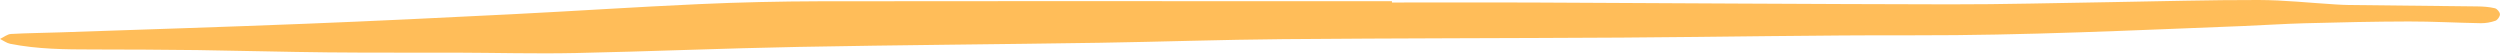 <?xml version="1.0" encoding="UTF-8" standalone="no"?><svg xmlns="http://www.w3.org/2000/svg" xmlns:xlink="http://www.w3.org/1999/xlink" fill="#ffbd59" height="9.7" preserveAspectRatio="xMidYMid meet" version="1" viewBox="0.0 -0.0 448.2 9.7" width="448.2" zoomAndPan="magnify"><g id="change1_1"><path d="M249.55,.45c8.22,0,16.44-.03,24.66,0,25.1,.11,50.2,.29,75.3,.33,9.68,.02,19.36-.26,29.04-.4,8.78-.14,17.57-.4,26.35-.38,4.63,.01,9.25,.52,13.88,.8,.81,.05,1.63,.09,2.44,.1,7.65,.08,15.29,.15,22.94,.25,1.05,.01,2.12,.09,3.13,.33,.38,.09,.89,.69,.9,1.08,.01,.39-.43,1.03-.81,1.16-.83,.29-1.74,.45-2.62,.44-4.31-.07-8.62-.32-12.93-.31-6.22,.01-12.44,.16-18.65,.32-3.7,.1-7.39,.35-11.09,.5-19.59,.76-39.17,1.7-58.79,1.66-17.49-.04-34.99,.3-52.48,.41-20.26,.12-40.52,.11-60.78,.28-10.98,.09-21.96,.48-32.94,.65-17.98,.28-35.96,.4-53.94,.74-13.34,.25-26.67,.82-40.01,1.1-7.11,.15-14.24-.05-21.35-.07-7.69-.02-15.38,.03-23.07-.05-7.77-.08-15.54-.3-23.3-.41-6.26-.08-12.53-.1-18.8-.11-4.96,0-9.92-.05-14.81-1.02-.64-.13-1.21-.57-1.81-.87,.65-.31,1.29-.85,1.96-.89,2.96-.17,5.93-.18,8.9-.29,14.63-.5,29.27-.96,43.9-1.54,12.35-.49,24.7-1.09,37.04-1.71,11.17-.56,22.33-1.31,33.5-1.81,7.23-.33,14.48-.49,21.72-.51,28.97-.05,57.94-.02,86.9-.01,5.21,0,10.41,0,15.62,0,0,.07,0,.14,0,.2Z"/></g></svg>